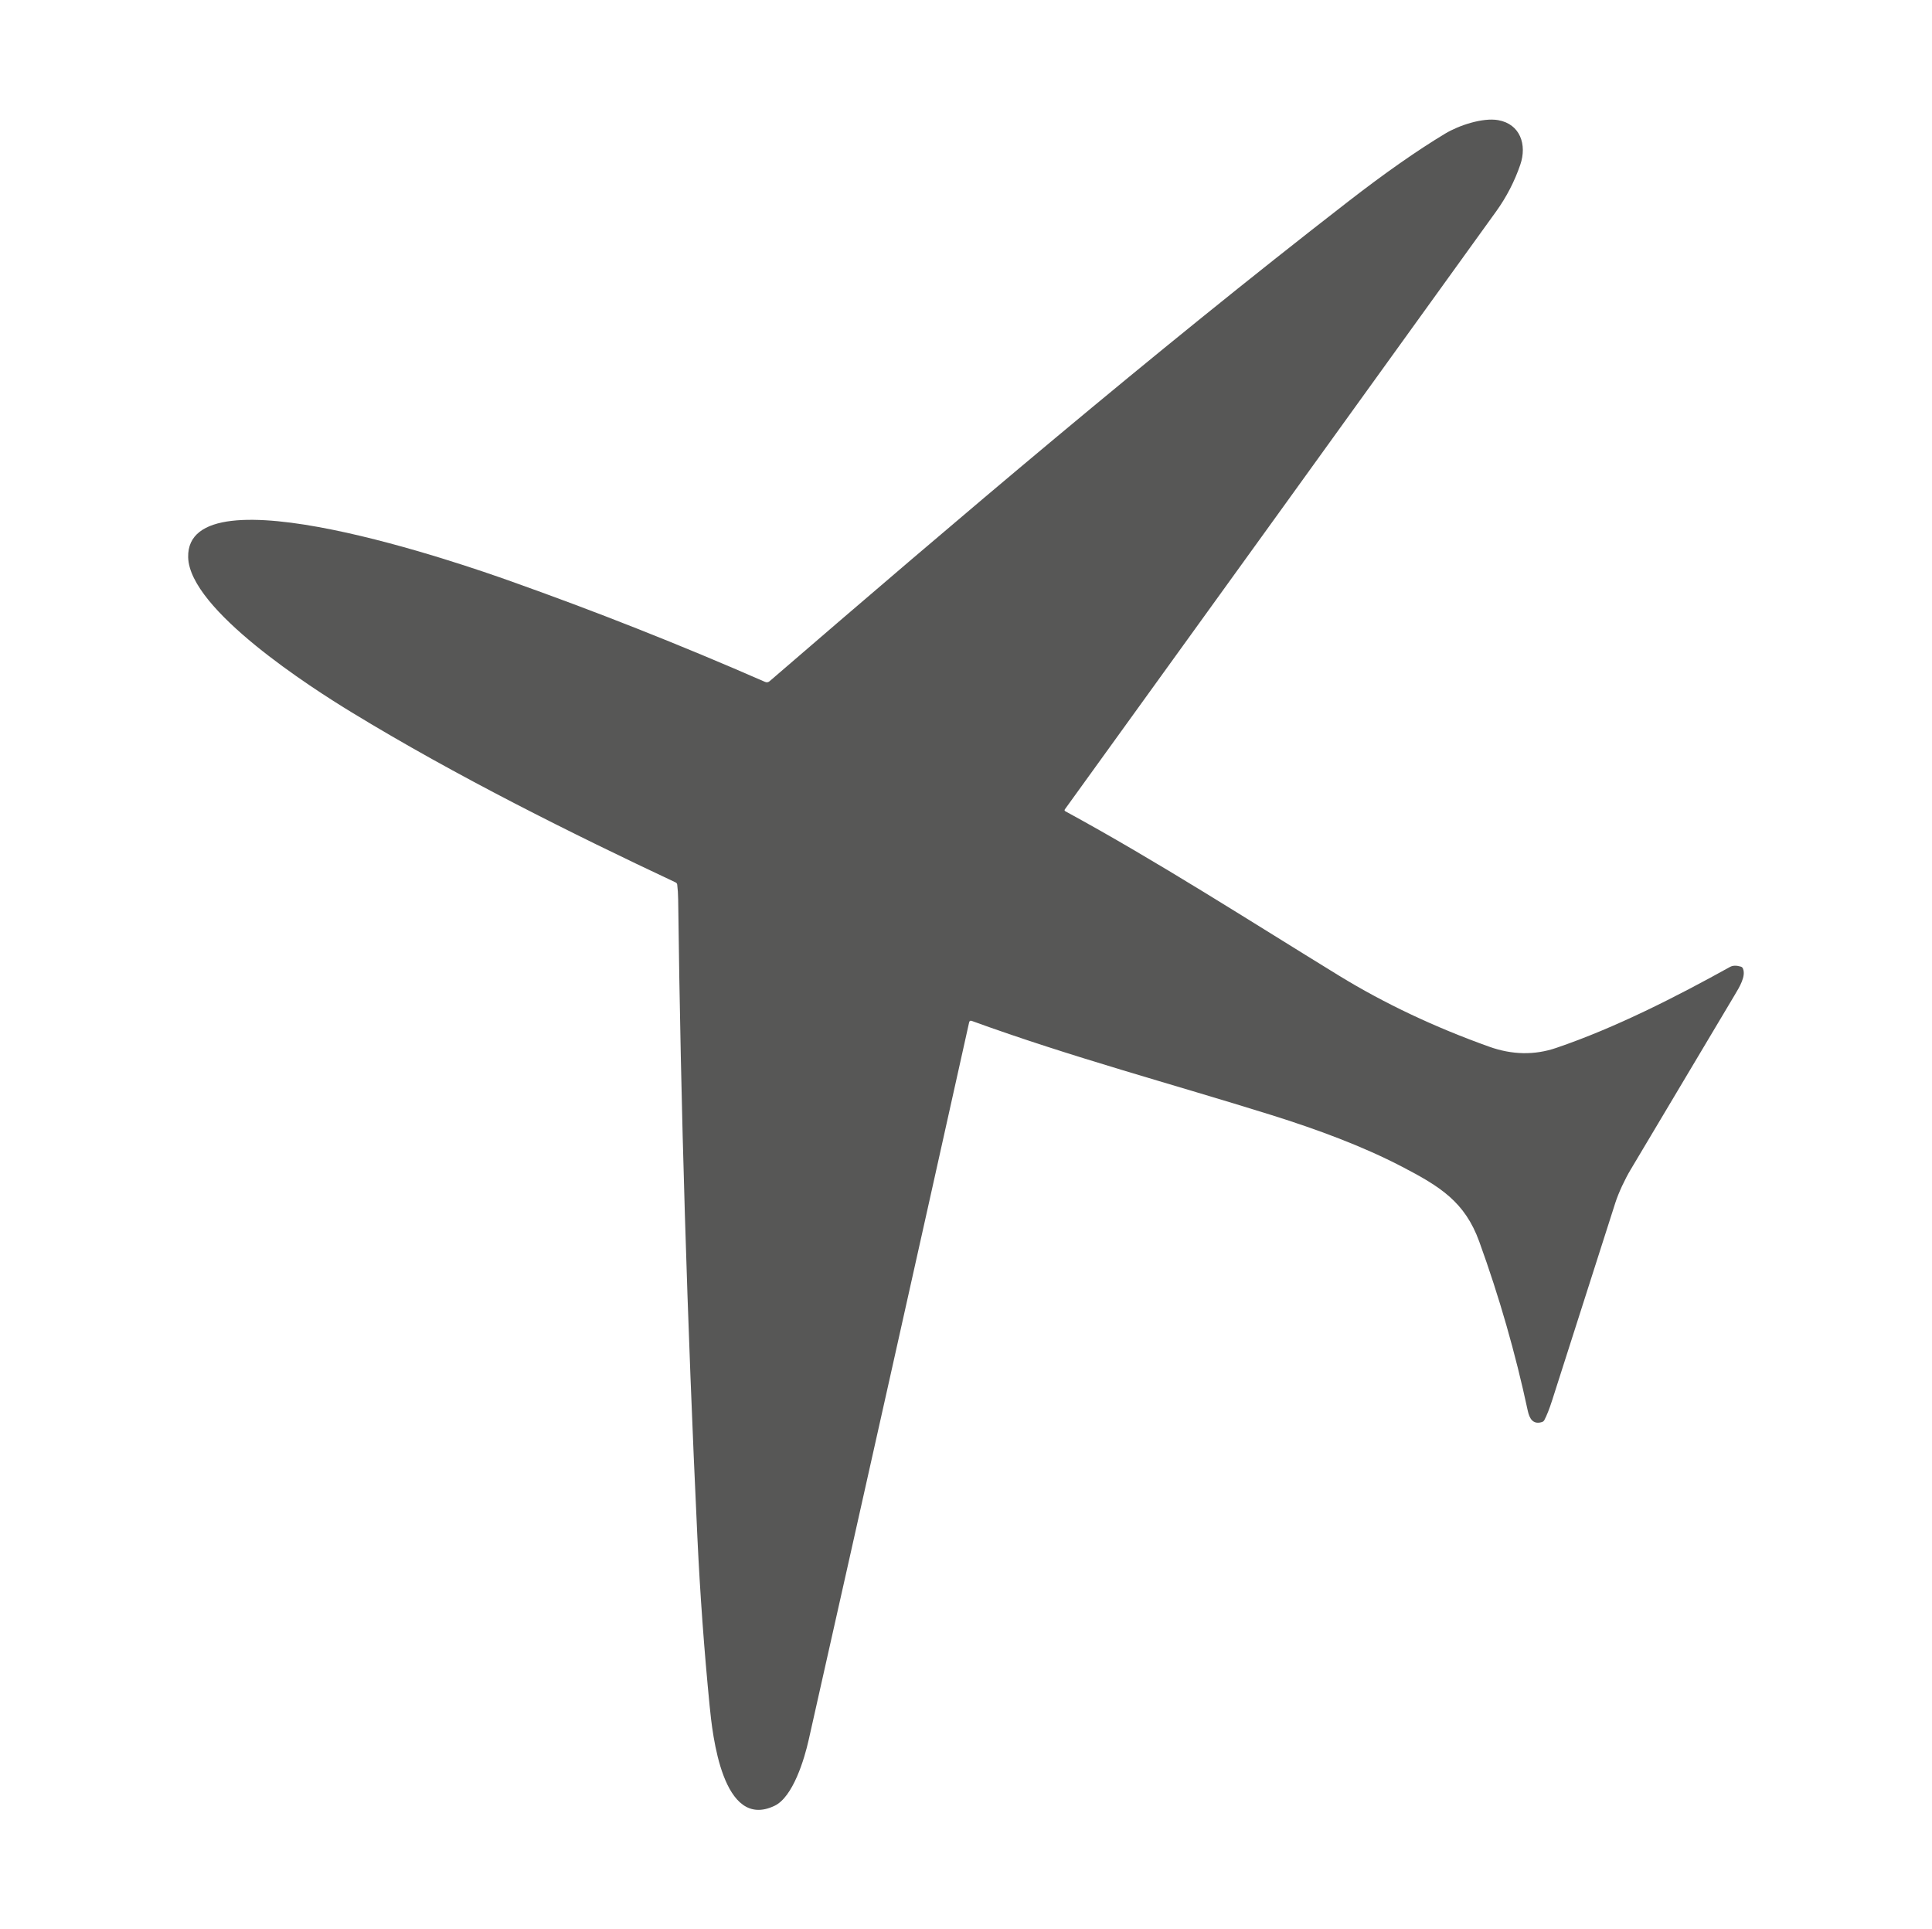 <svg fill="none" height="625" viewBox="0 0 626 625" width="626" xmlns="http://www.w3.org/2000/svg"><path d="m314.01 331.26c-17.2 77.38-34.53 154.877-51.99 232.49-1.4 6.25-5.07 18.46-11.03 21.32-16.91 8.12-20.15-23.19-21.06-32.4-1.78-18.127-3.1-36.29-3.96-54.49-3.327-70.407-5.403-139.3-6.23-206.68-.027-1.84-.13-3.463-.31-4.87-.047-.34-.223-.583-.53-.73-33.25-15.62-71.12-34.46-104.92-55.08-13.04-7.95-52.57-33.23-53.01-50.24-.76-29.26 90.88 2.91 103.76 7.47 28.1 9.953 55.817 20.913 83.15 32.88.547.24 1.047.163 1.5-.23 61.3-52.85 123.38-105.72 187.45-155.4 11.887-9.22 22.37-16.56 31.45-22.02 4.41-2.66 12.17-5.24 17.17-4.35 7.14 1.27 9.36 7.98 7.16 14.4-1.86 5.44-4.473 10.5-7.84 15.18-46.527 64.587-93.097 129.147-139.71 193.68-.207.287-.153.513.16.68 30.01 16.34 59.2 35.18 88.67 53.26 14.66 8.98 30.85 16.64 48.57 22.98 7.473 2.68 14.73 2.82 21.77.42 19.28-6.55 39.06-16.67 56.32-26.24.893-.493 2.063-.527 3.51-.1.32.093.543.293.67.6 1.07 2.47-1.13 6.03-2.62 8.53-11.293 18.907-22.567 37.823-33.82 56.75-1.72 2.88-3.86 7.37-4.92 10.71-6.8 21.307-13.613 42.607-20.44 63.9-.893 2.78-1.737 4.92-2.53 6.42-.167.314-.447.548-.78.65-2.93.91-4.07-1.17-4.61-3.72-3.987-18.607-9.223-36.857-15.71-54.75-4.67-12.89-12.67-17.84-25.05-24.28-12.65-6.59-27.24-12.01-42.3-16.73-32.43-10.14-64.92-18.79-97.07-30.49-.473-.173-.763-.013-.87.48z" fill="#575756"/></svg>